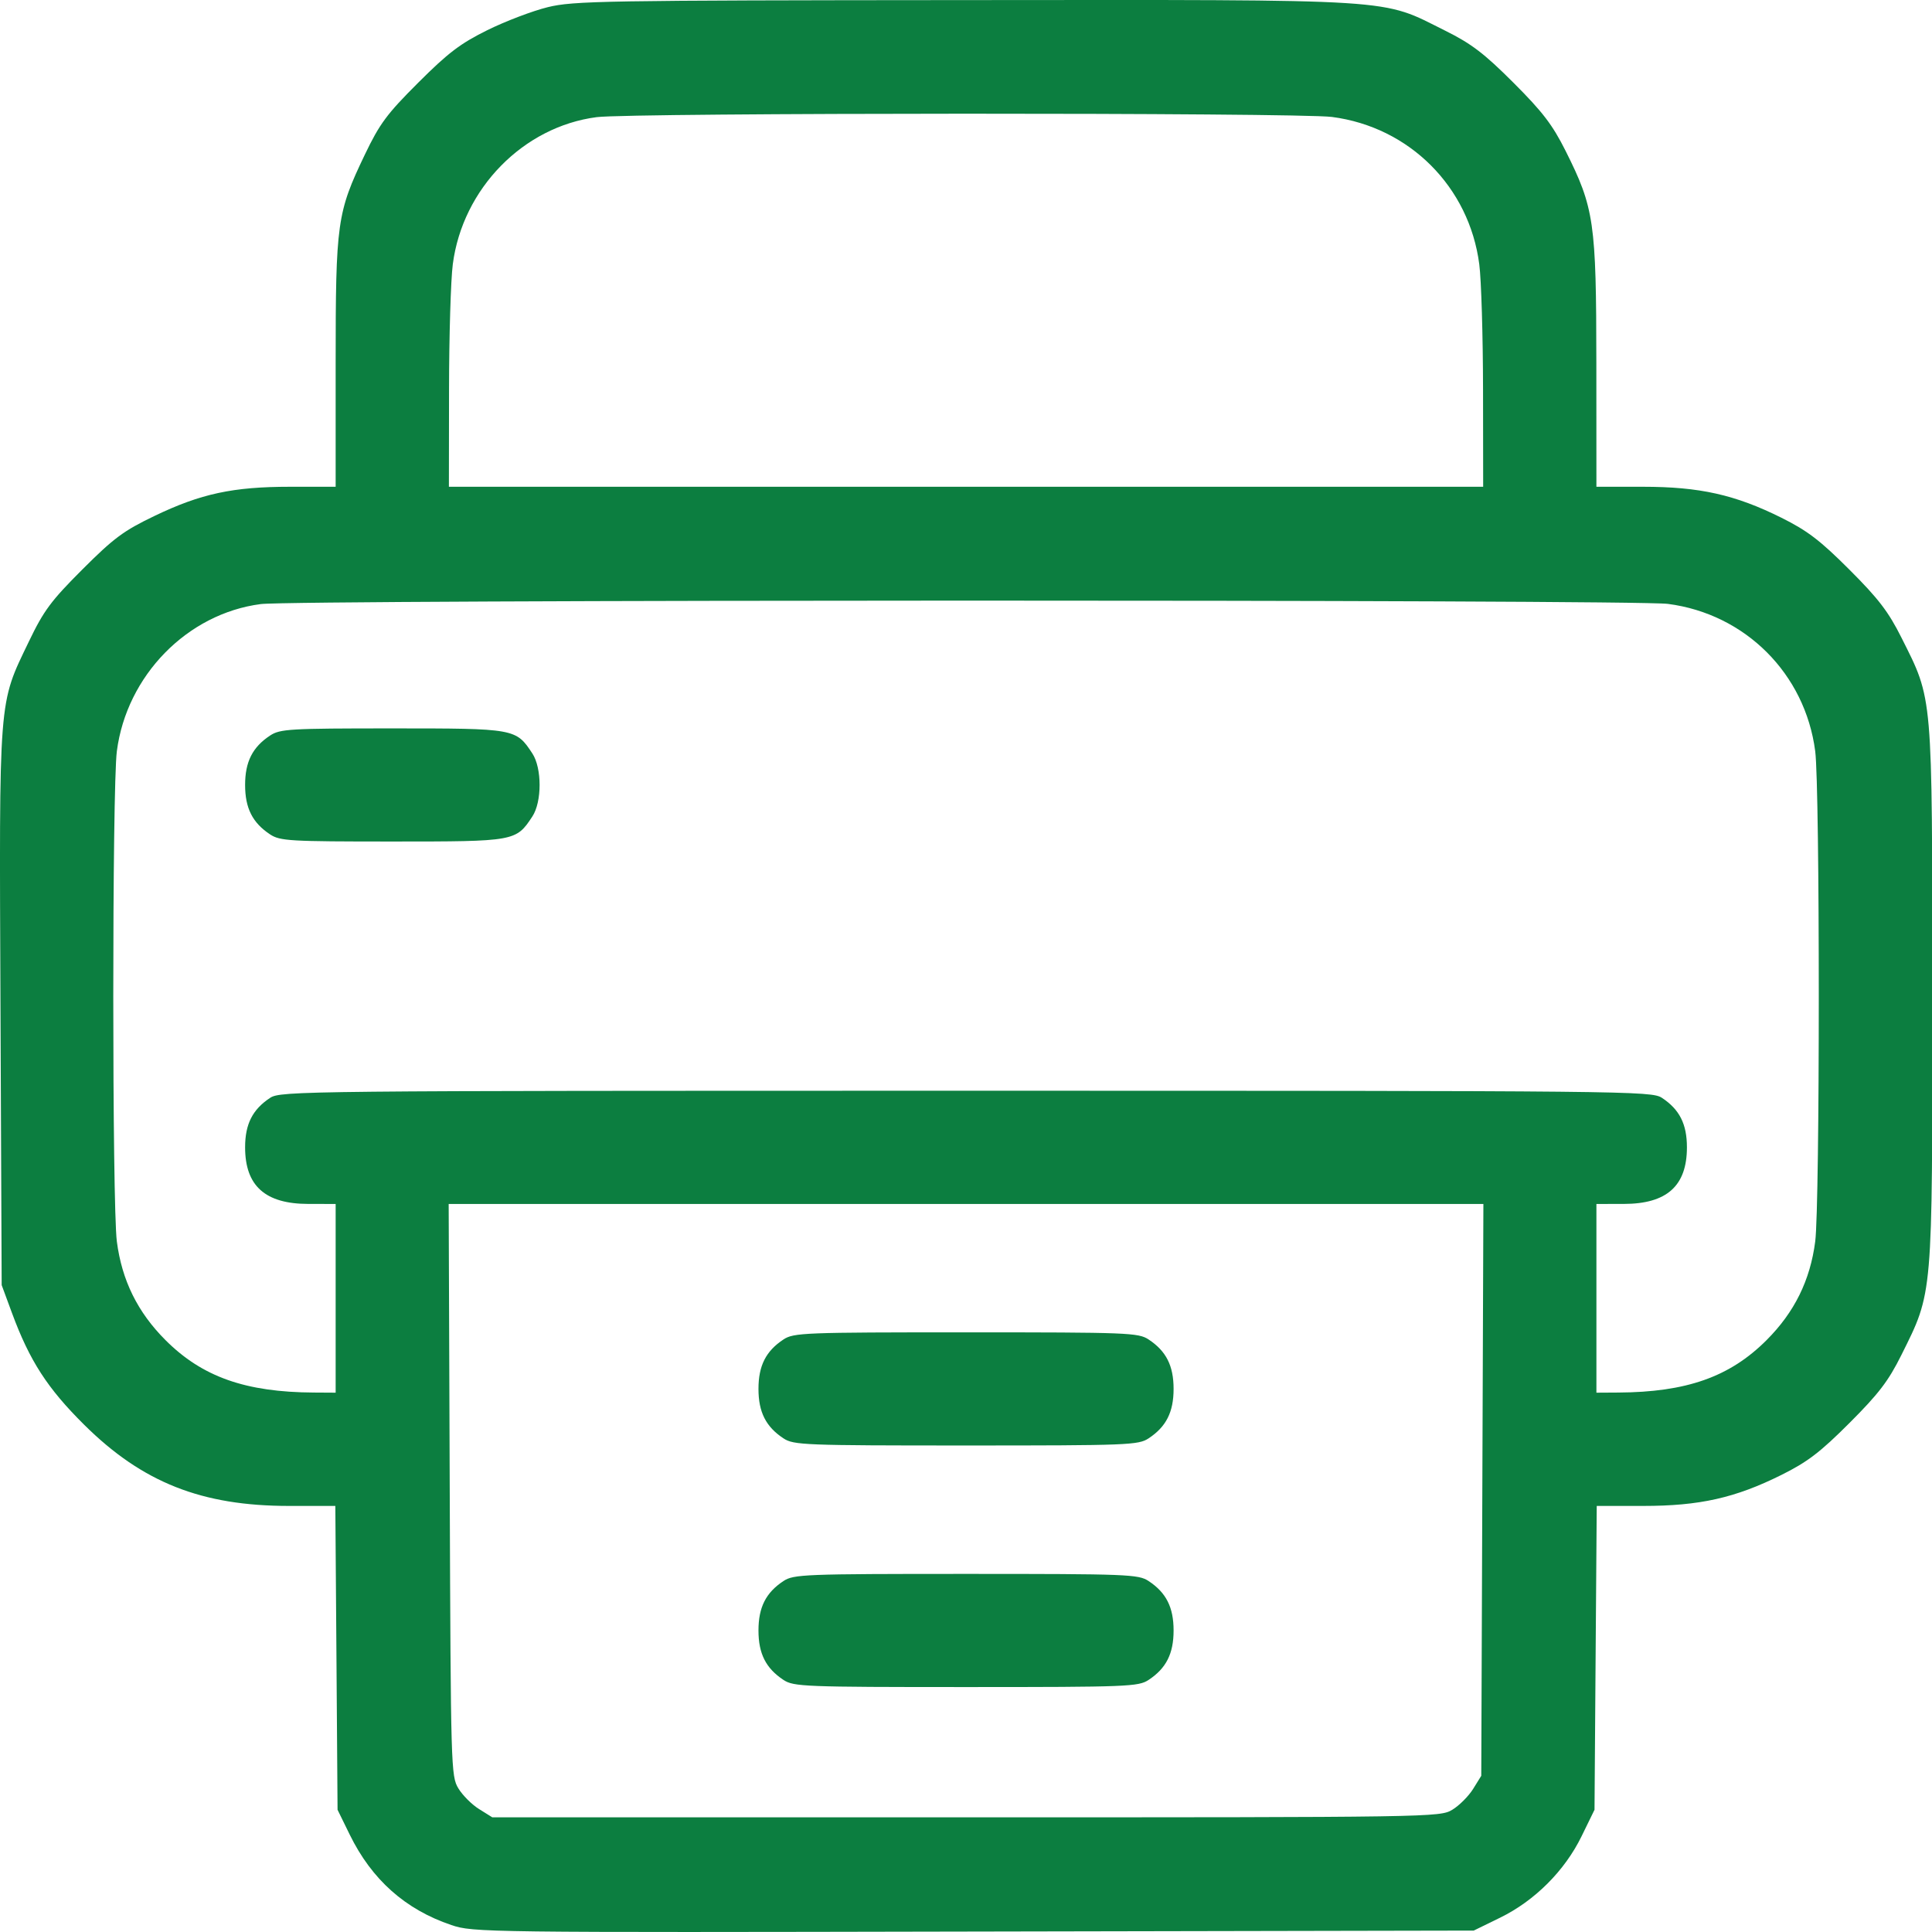 <svg width="60" height="60" viewBox="0 0 60 60" fill="none" xmlns="http://www.w3.org/2000/svg">
<path fill-rule="evenodd" clip-rule="evenodd" d="M17.01 0.223C16.538 0.339 15.694 0.66 15.134 0.937C14.297 1.351 13.918 1.639 12.99 2.566C12.013 3.541 11.792 3.839 11.33 4.803C10.466 6.606 10.424 6.901 10.424 11.285V15.117H9.011C7.236 15.117 6.239 15.331 4.8 16.022C3.837 16.484 3.537 16.707 2.559 17.684C1.582 18.661 1.358 18.963 0.896 19.925C-0.054 21.901 -0.026 21.538 0.015 31.294L0.052 39.91L0.371 40.774C0.921 42.263 1.472 43.115 2.617 44.25C4.422 46.039 6.261 46.768 8.973 46.768H10.414L10.449 51.486L10.483 56.204L10.86 56.974C11.544 58.372 12.588 59.302 14.017 59.784C14.695 60.013 14.996 60.017 30.238 59.986L45.768 59.956L46.588 59.555C47.662 59.03 48.594 58.099 49.118 57.025L49.519 56.204L49.553 51.486L49.588 46.768H51.029C52.783 46.768 53.886 46.521 55.322 45.806C56.132 45.404 56.527 45.102 57.436 44.193C58.345 43.284 58.647 42.889 59.05 42.079C60.031 40.105 60.011 40.342 60.009 30.894C60.006 21.458 60.032 21.76 59.053 19.806C58.649 19 58.34 18.595 57.436 17.692C56.527 16.783 56.132 16.481 55.322 16.078C53.884 15.363 52.783 15.117 51.024 15.117H49.578L49.576 11.278C49.573 6.89 49.511 6.462 48.62 4.684C48.216 3.878 47.907 3.473 47.003 2.57C46.094 1.661 45.699 1.359 44.889 0.956C42.852 -0.057 43.642 -0.006 29.953 0.003C18.735 0.011 17.807 0.027 17.01 0.223ZM41.365 3.632C43.77 3.944 45.628 5.802 45.94 8.207C46.003 8.687 46.055 10.438 46.057 12.098L46.061 15.117H30.001H13.941L13.945 12.098C13.947 10.438 13.999 8.687 14.062 8.207C14.366 5.858 16.249 3.934 18.531 3.638C19.599 3.499 40.302 3.494 41.365 3.632ZM51.798 18.754C54.203 19.066 56.061 20.924 56.373 23.329C56.521 24.465 56.521 37.419 56.373 38.556C56.217 39.763 55.728 40.753 54.862 41.619C53.721 42.761 52.375 43.236 50.252 43.247L49.578 43.251V40.32V37.39L50.428 37.389C51.766 37.388 52.389 36.829 52.389 35.631C52.389 34.91 52.16 34.456 51.613 34.095C51.287 33.881 50.647 33.874 30.001 33.874C9.355 33.874 8.715 33.881 8.389 34.095C7.842 34.456 7.612 34.91 7.612 35.631C7.612 36.829 8.236 37.388 9.575 37.389L10.424 37.39V40.32V43.251L9.75 43.247C7.627 43.236 6.281 42.761 5.14 41.619C4.274 40.753 3.785 39.763 3.629 38.556C3.481 37.419 3.481 24.465 3.629 23.329C3.933 20.98 5.816 19.056 8.098 18.76C9.175 18.62 50.724 18.615 51.798 18.754ZM8.389 22.842C7.842 23.203 7.612 23.657 7.612 24.378C7.612 25.099 7.842 25.553 8.389 25.914C8.699 26.117 8.992 26.134 12.183 26.134C15.999 26.134 16.023 26.13 16.532 25.358C16.833 24.902 16.833 23.854 16.532 23.398C16.023 22.625 15.999 22.621 12.183 22.621C8.992 22.621 8.699 22.638 8.389 22.842ZM46.035 46.27L46.002 55.149L45.747 55.56C45.606 55.785 45.316 56.075 45.102 56.204C44.718 56.435 44.505 56.439 30.001 56.439H15.289L14.879 56.183C14.653 56.043 14.363 55.752 14.234 55.538C14.006 55.16 13.999 54.911 13.967 46.27L13.934 37.39H30.001H46.068L46.035 46.27ZM24.332 41.598C23.785 41.959 23.555 42.413 23.555 43.134C23.555 43.855 23.785 44.309 24.332 44.67C24.648 44.878 24.973 44.891 30.001 44.891C35.029 44.891 35.354 44.878 35.67 44.67C36.217 44.309 36.447 43.855 36.447 43.134C36.447 42.413 36.217 41.959 35.67 41.598C35.354 41.389 35.029 41.377 30.001 41.377C24.973 41.377 24.648 41.389 24.332 41.598ZM24.332 49.1C23.785 49.461 23.555 49.915 23.555 50.636C23.555 51.357 23.785 51.811 24.332 52.172C24.648 52.38 24.973 52.393 30.001 52.393C35.029 52.393 35.354 52.38 35.67 52.172C36.217 51.811 36.447 51.357 36.447 50.636C36.447 49.915 36.217 49.461 35.67 49.1C35.354 48.892 35.029 48.879 30.001 48.879C24.973 48.879 24.648 48.892 24.332 49.1Z" fill="#0C7E40"/>
</svg>
